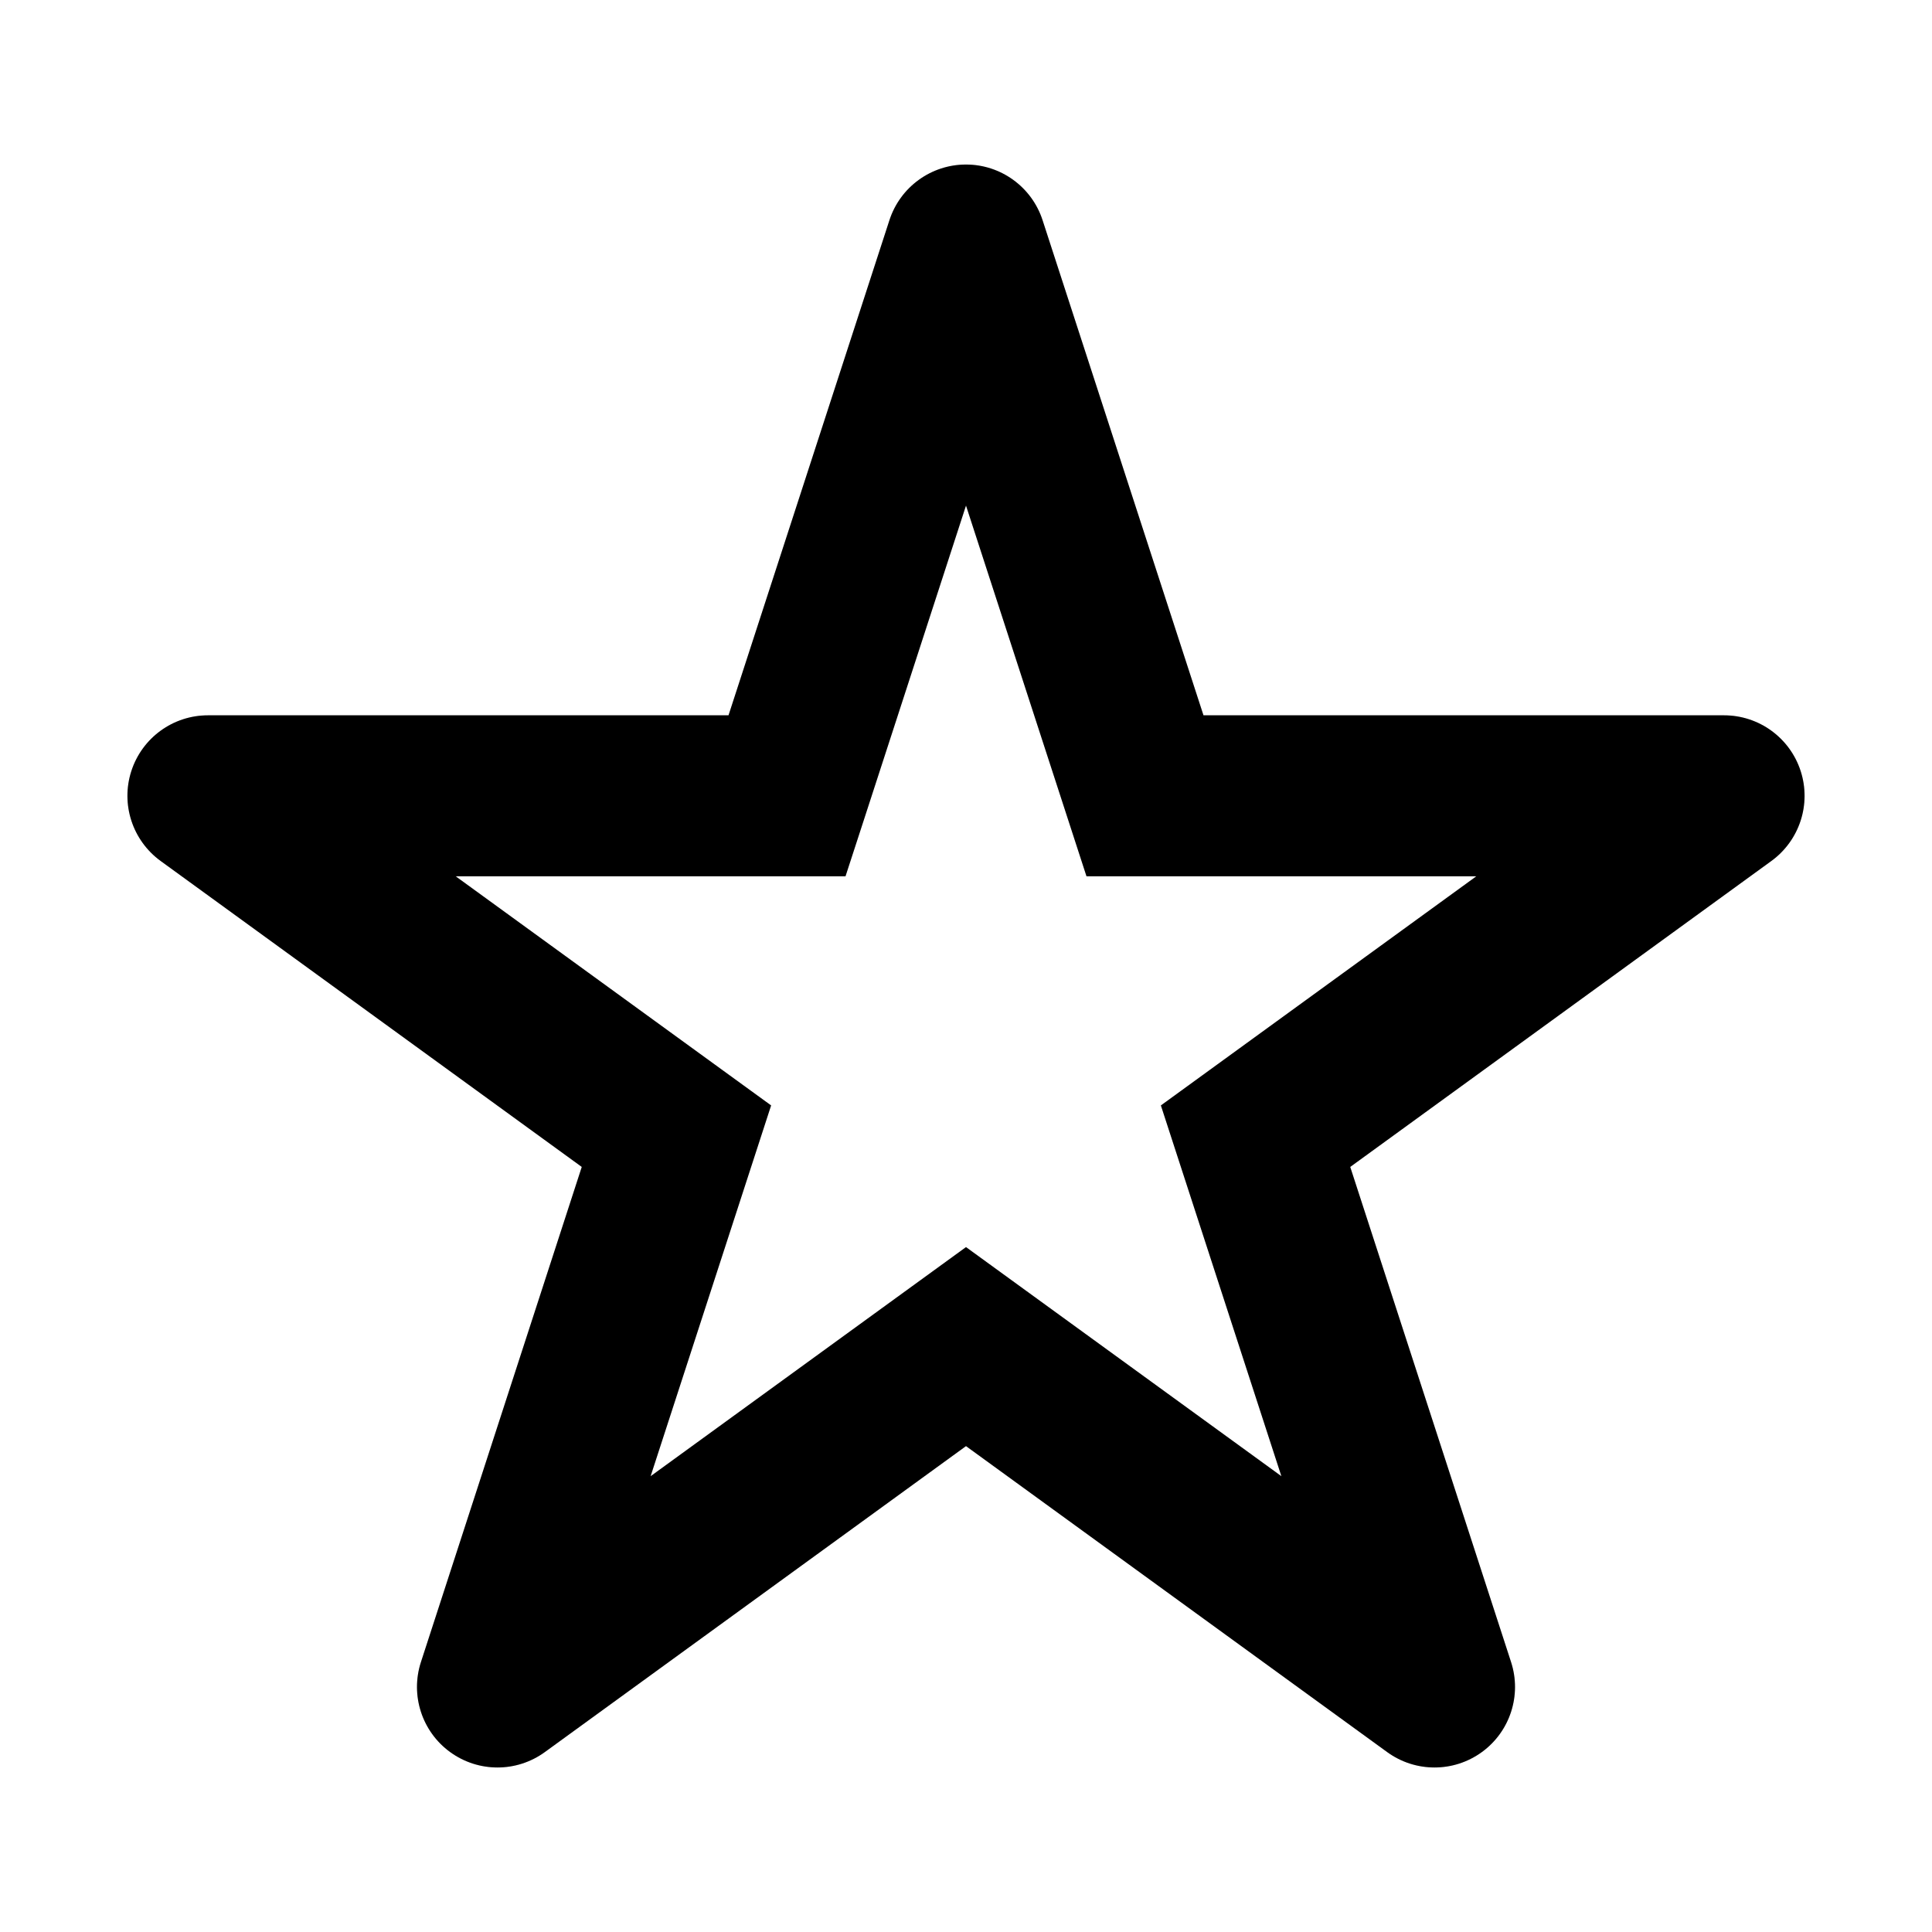 <?xml version="1.0" encoding="UTF-8"?>
<svg width="24px" height="24px" viewBox="0 0 24 24" version="1.1" xmlns="http://www.w3.org/2000/svg" xmlns:xlink="http://www.w3.org/1999/xlink">
    <title>src/assets/icons/favorite-open/recolor</title>
    <defs>
        <path d="M12,2.044 C12.433,2.044 12.817,2.323 12.951,2.735 L14.95,8.886 L21.417,8.886 C21.85,8.886 22.234,9.165 22.368,9.577 C22.502,9.989 22.355,10.44 22.005,10.695 L16.773,14.496 L18.771,20.647 C18.905,21.059 18.758,21.511 18.408,21.765 C18.057,22.02 17.583,22.02 17.232,21.765 L12,17.964 L6.768,21.765 C6.417,22.02 5.943,22.02 5.592,21.765 C5.242,21.511 5.095,21.059 5.229,20.647 L7.227,14.496 L1.995,10.695 C1.645,10.44 1.498,9.989 1.632,9.577 C1.766,9.165 2.15,8.886 2.583,8.886 L9.05,8.886 L11.049,2.735 C11.183,2.323 11.567,2.044 12,2.044 Z M12,6.28 L10.728,10.195 L10.503,10.886 L5.661,10.886 L8.991,13.305 L9.579,13.732 L8.082,18.338 L12,15.492 L15.918,18.338 L14.421,13.732 L18.339,10.886 L13.497,10.886 L12,6.28 Z" id="path-1"></path>
    </defs>
    <g id="src/assets/icons/favorite-open/recolor" stroke="none" stroke-width="1" fill="none" fill-rule="evenodd">
        <g id="Combined-Shape">
            <use fill="#D8D8D8" xlink:href="#path-1"></use>
            <use fill="#000000" xlink:href="#path-1"></use>
        </g>
    </g>
</svg>
